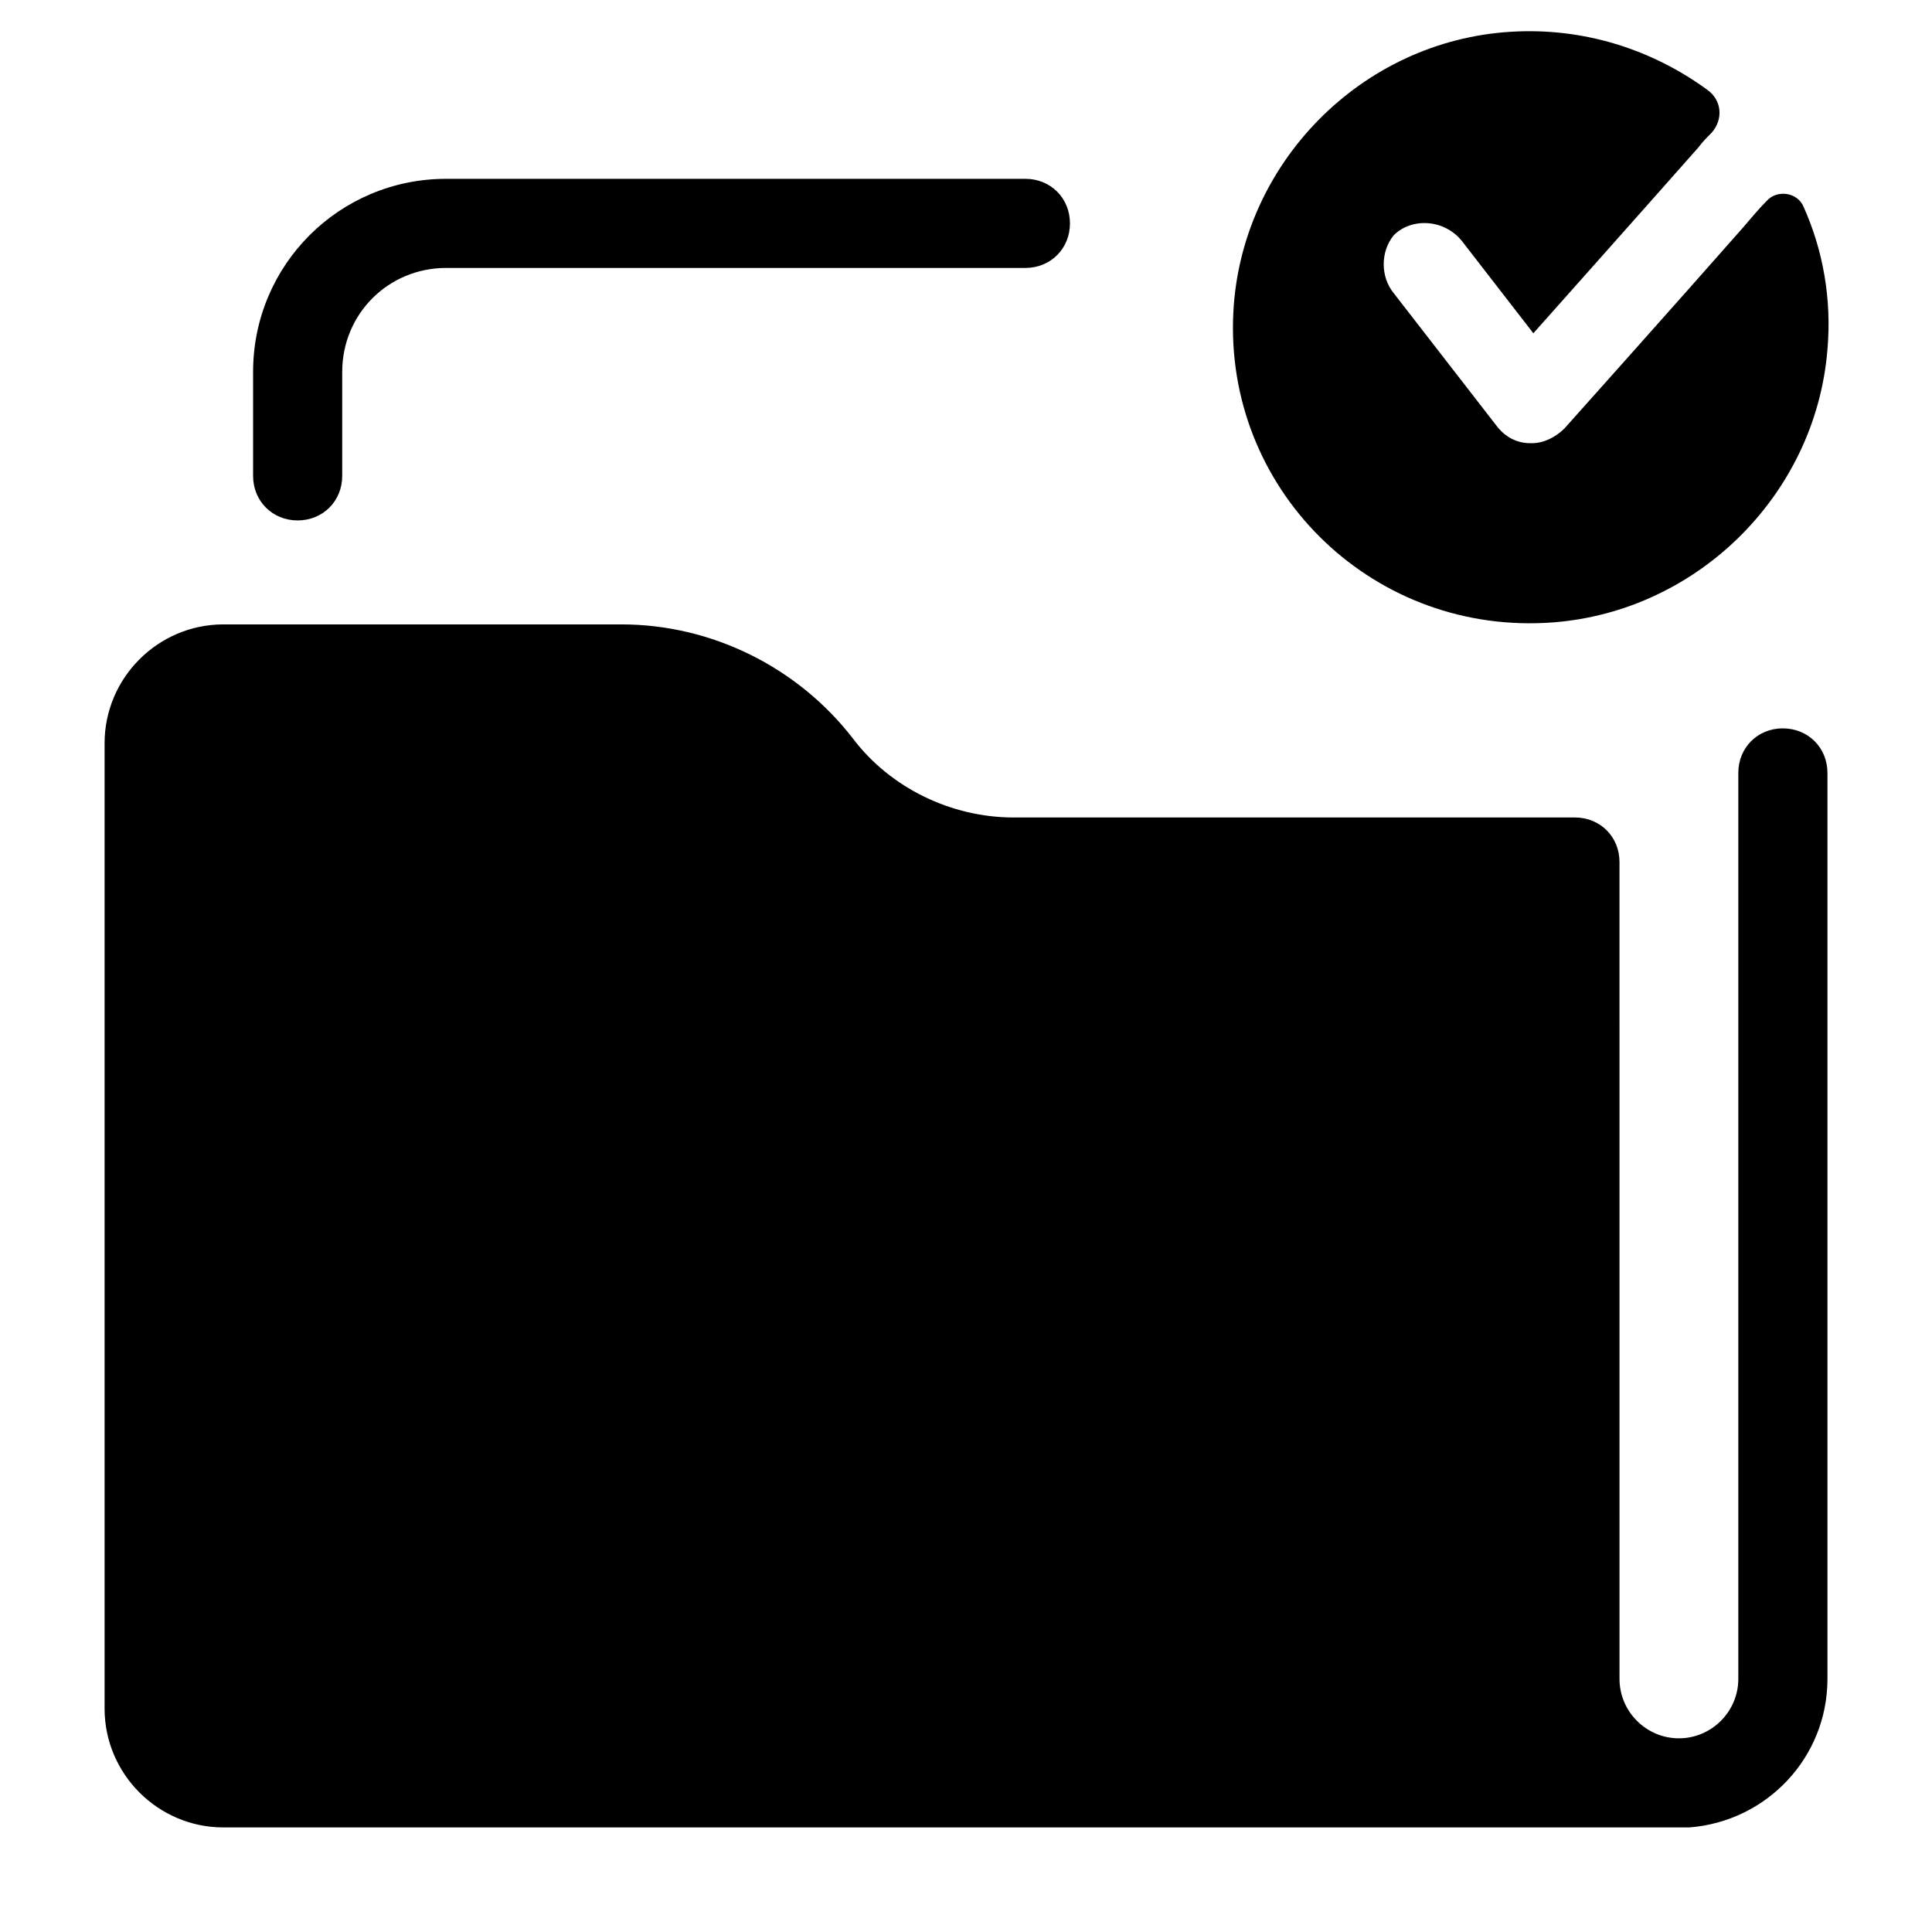 <?xml version="1.0" encoding="UTF-8"?>
<!-- Uploaded to: ICON Repo, www.iconrepo.com, Generator: ICON Repo Mixer Tools -->
<svg fill="#000000" width="800px" height="800px" version="1.1" viewBox="144 144 512 512" xmlns="http://www.w3.org/2000/svg">
 <g>
  <path d="m234.69 270.11v-27.551c0-15.352 12.203-27.551 27.551-27.551h153.5c6.691 0 11.809-5.117 11.809-11.809 0-6.691-5.117-11.809-11.809-11.809h-153.5c-28.34 0-51.168 22.828-51.168 51.168v27.551c0 6.691 5.117 11.809 11.809 11.809s11.809-5.117 11.809-11.809z"/>
  <path d="m616.48 337.02c-6.691 0-11.809 5.117-11.809 11.809v240.1c0 8.66-7.086 15.742-15.742 15.742-8.66 0-15.742-7.086-15.742-15.742l-0.004-216.48c0-6.691-5.117-11.809-11.809-11.809h-148.78c-16.531 0-32.668-7.871-42.508-20.859-14.562-18.895-37.391-30.309-61.402-30.309h-105.48c-17.32 0-31.488 14.168-31.488 31.488v255.84c0 17.32 14.168 31.488 31.488 31.488h386.91 1.574c20.469-1.574 36.605-18.5 36.605-39.359v-240.09c0-6.691-5.117-11.809-11.809-11.809z"/>
  <path d="m531.46 207.92 18.895 24.402s28.734-32.273 43.691-49.199c1.18-1.574 2.363-2.754 3.543-3.938 3.148-3.543 2.754-8.66-1.18-11.414-14.562-10.629-32.668-16.531-51.957-15.352-39.758 2.363-71.637 35.031-73.605 74.391-2.363 46.445 35.816 84.625 82.656 82.262 39.359-1.969 71.637-33.457 74.785-72.422 1.18-13.383-1.18-26.371-6.297-37.785-1.574-3.938-7.086-4.723-9.84-1.574-1.969 1.969-3.938 4.328-6.297 7.086-17.32 19.68-47.23 53.137-47.23 53.137-2.363 2.363-5.512 3.938-8.66 3.938h-0.395c-3.543 0-6.691-1.574-9.055-4.723l-27.16-35.031c-3.543-4.328-3.543-11.02 0-15.352 4.723-4.723 13.383-4.332 18.105 1.574z"/>
 </g>
</svg>